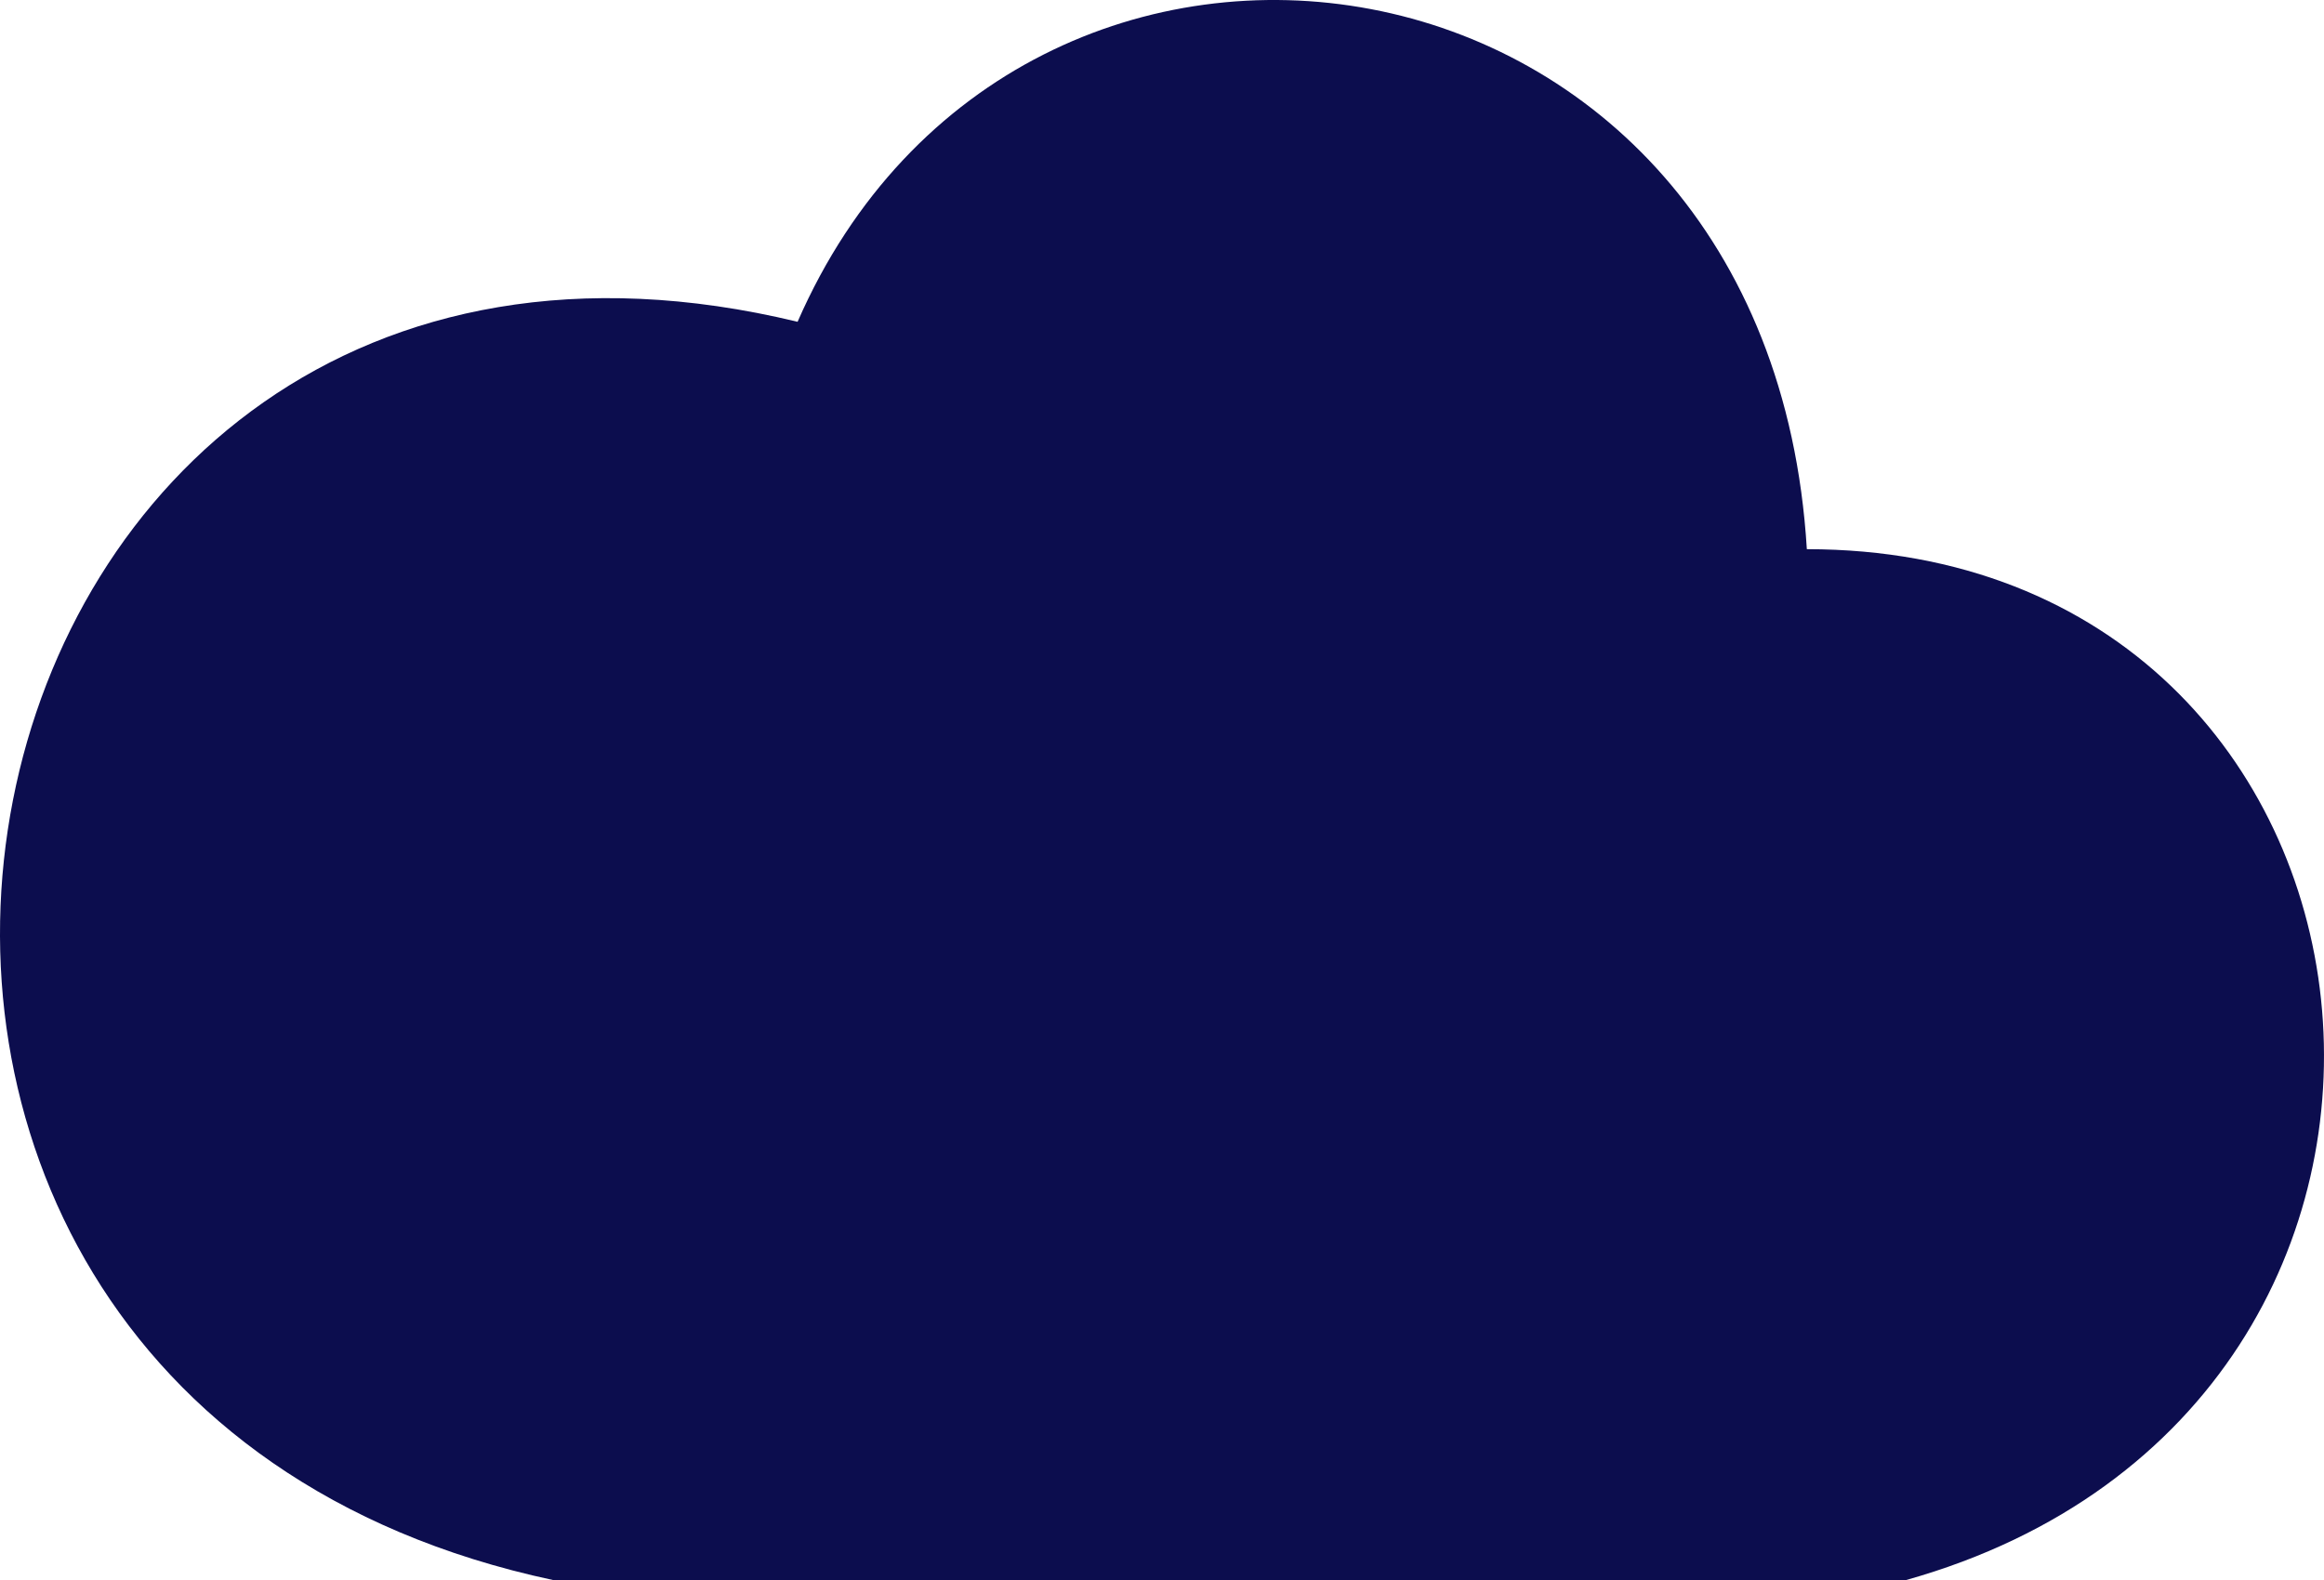 <svg width="325" height="221" viewBox="0 0 325 221" fill="none" xmlns="http://www.w3.org/2000/svg">
<path d="M266.578 221H77.324C-46.708 194.496 -11.422 15.325 111.539 45.01C142.547 -26.022 247.331 -11.179 252.678 76.816C339.285 76.816 353.185 196.616 266.578 221Z" fill="#0C0D4E"/>
</svg>
